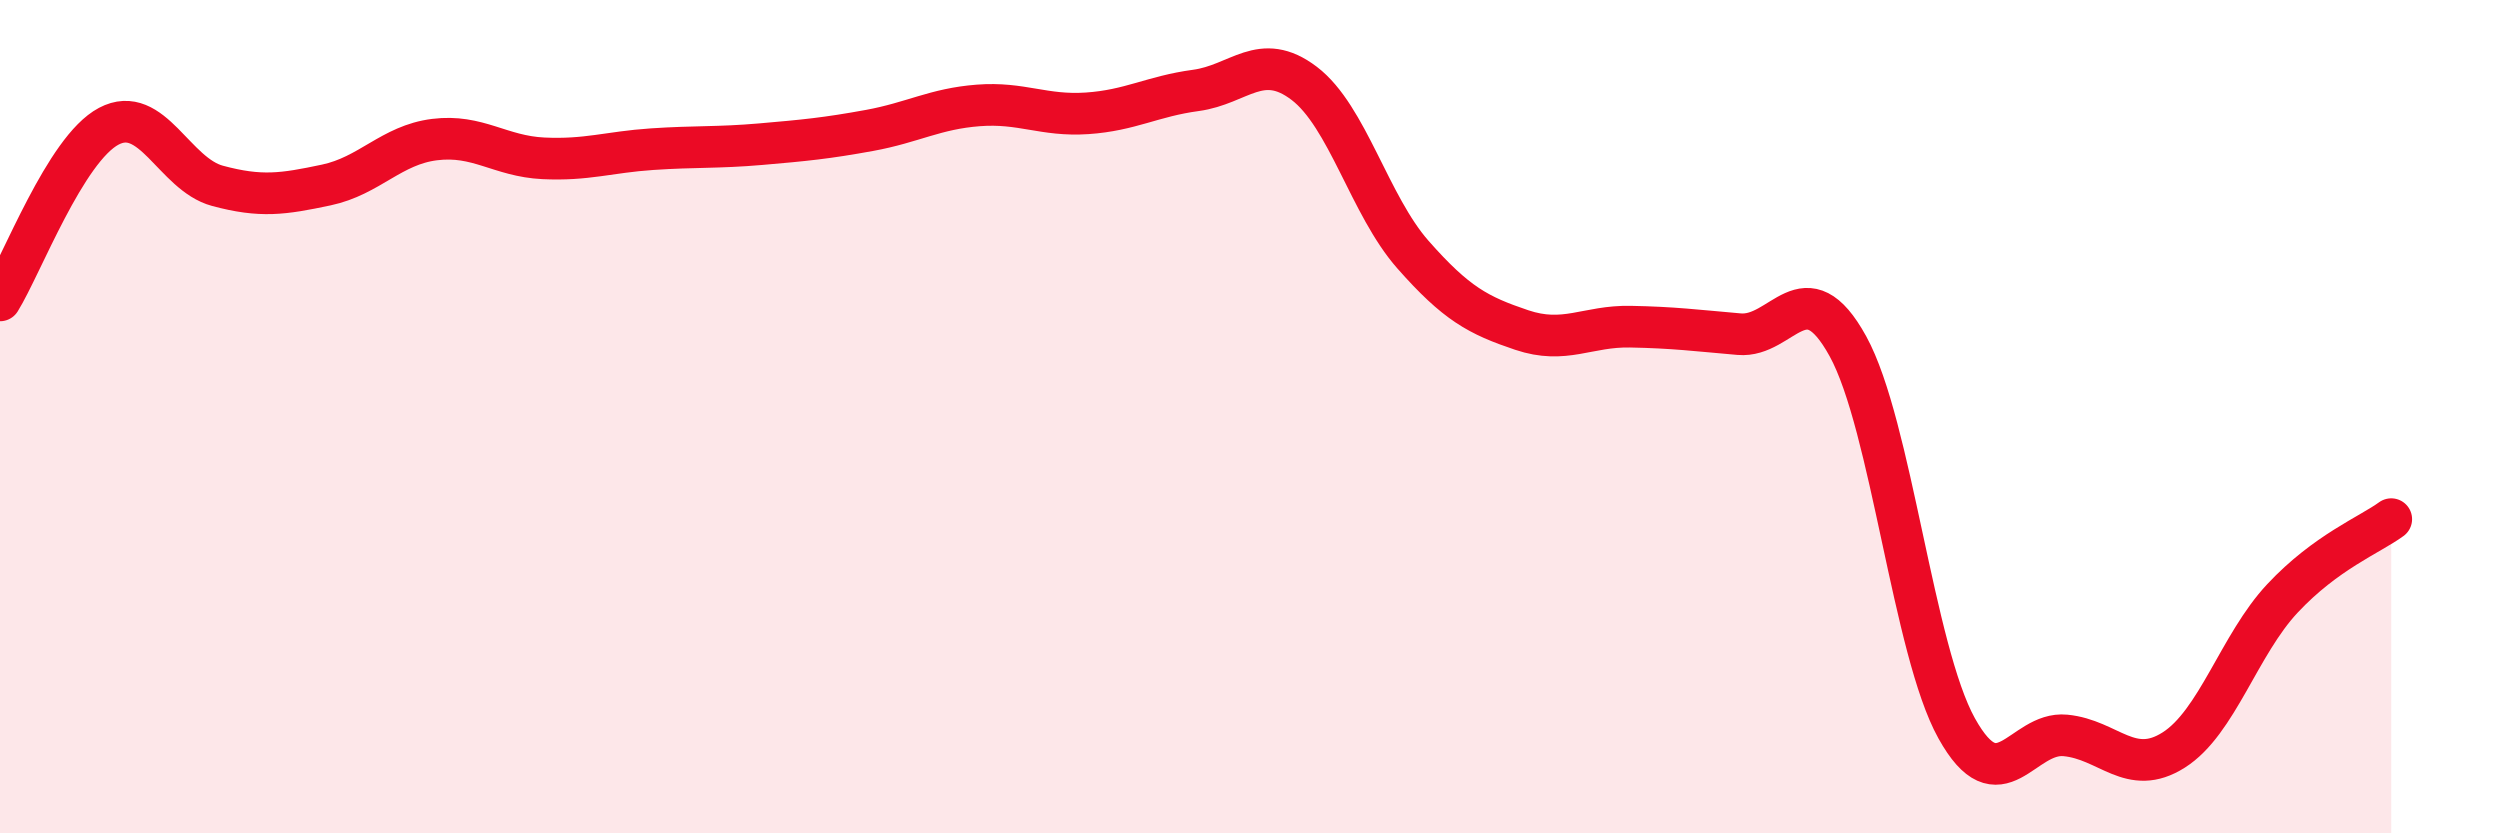
    <svg width="60" height="20" viewBox="0 0 60 20" xmlns="http://www.w3.org/2000/svg">
      <path
        d="M 0,7.21 C 0.52,6.37 1.57,3.58 2.61,3.03 C 3.65,2.48 4.18,4.18 5.22,4.46 C 6.26,4.74 6.79,4.66 7.83,4.44 C 8.87,4.22 9.39,3.48 10.43,3.35 C 11.47,3.22 12,3.75 13.04,3.8 C 14.08,3.85 14.61,3.65 15.65,3.58 C 16.69,3.51 17.22,3.55 18.26,3.46 C 19.3,3.37 19.83,3.32 20.87,3.13 C 21.91,2.94 22.44,2.61 23.48,2.53 C 24.52,2.45 25.05,2.79 26.09,2.72 C 27.13,2.65 27.66,2.31 28.7,2.17 C 29.74,2.03 30.26,1.21 31.3,2 C 32.34,2.79 32.87,4.93 33.91,6.11 C 34.95,7.29 35.48,7.57 36.52,7.92 C 37.56,8.27 38.09,7.82 39.13,7.84 C 40.17,7.86 40.7,7.93 41.74,8.02 C 42.78,8.11 43.31,6.42 44.35,8.31 C 45.39,10.2 45.92,15.61 46.96,17.48 C 48,19.35 48.53,17.55 49.57,17.65 C 50.61,17.75 51.13,18.66 52.17,18 C 53.21,17.34 53.74,15.47 54.78,14.36 C 55.82,13.25 56.87,12.84 57.39,12.46L57.39 20L0 20Z"
        fill="#EB0A25"
        opacity="0.1"
        stroke-linecap="round"
        stroke-linejoin="round"
      />
      <path
        d="M 0,7.21 C 0.52,6.37 1.57,3.58 2.61,3.03 C 3.65,2.48 4.18,4.18 5.22,4.46 C 6.26,4.74 6.79,4.66 7.83,4.44 C 8.87,4.22 9.39,3.48 10.43,3.35 C 11.47,3.22 12,3.75 13.04,3.8 C 14.08,3.85 14.61,3.65 15.65,3.58 C 16.69,3.51 17.22,3.55 18.26,3.46 C 19.3,3.37 19.83,3.32 20.87,3.13 C 21.91,2.94 22.44,2.61 23.48,2.53 C 24.52,2.45 25.05,2.79 26.09,2.72 C 27.13,2.65 27.66,2.31 28.7,2.17 C 29.74,2.03 30.26,1.21 31.3,2 C 32.34,2.79 32.87,4.93 33.91,6.11 C 34.95,7.29 35.48,7.57 36.52,7.92 C 37.56,8.27 38.09,7.82 39.13,7.84 C 40.17,7.86 40.7,7.93 41.74,8.02 C 42.78,8.11 43.31,6.42 44.35,8.31 C 45.39,10.2 45.92,15.61 46.96,17.48 C 48,19.35 48.53,17.55 49.57,17.65 C 50.61,17.75 51.13,18.66 52.17,18 C 53.21,17.34 53.74,15.47 54.78,14.36 C 55.82,13.25 56.87,12.84 57.39,12.46"
        stroke="#EB0A25"
        stroke-width="1"
        fill="none"
        stroke-linecap="round"
        stroke-linejoin="round"
      />
    </svg>
  
